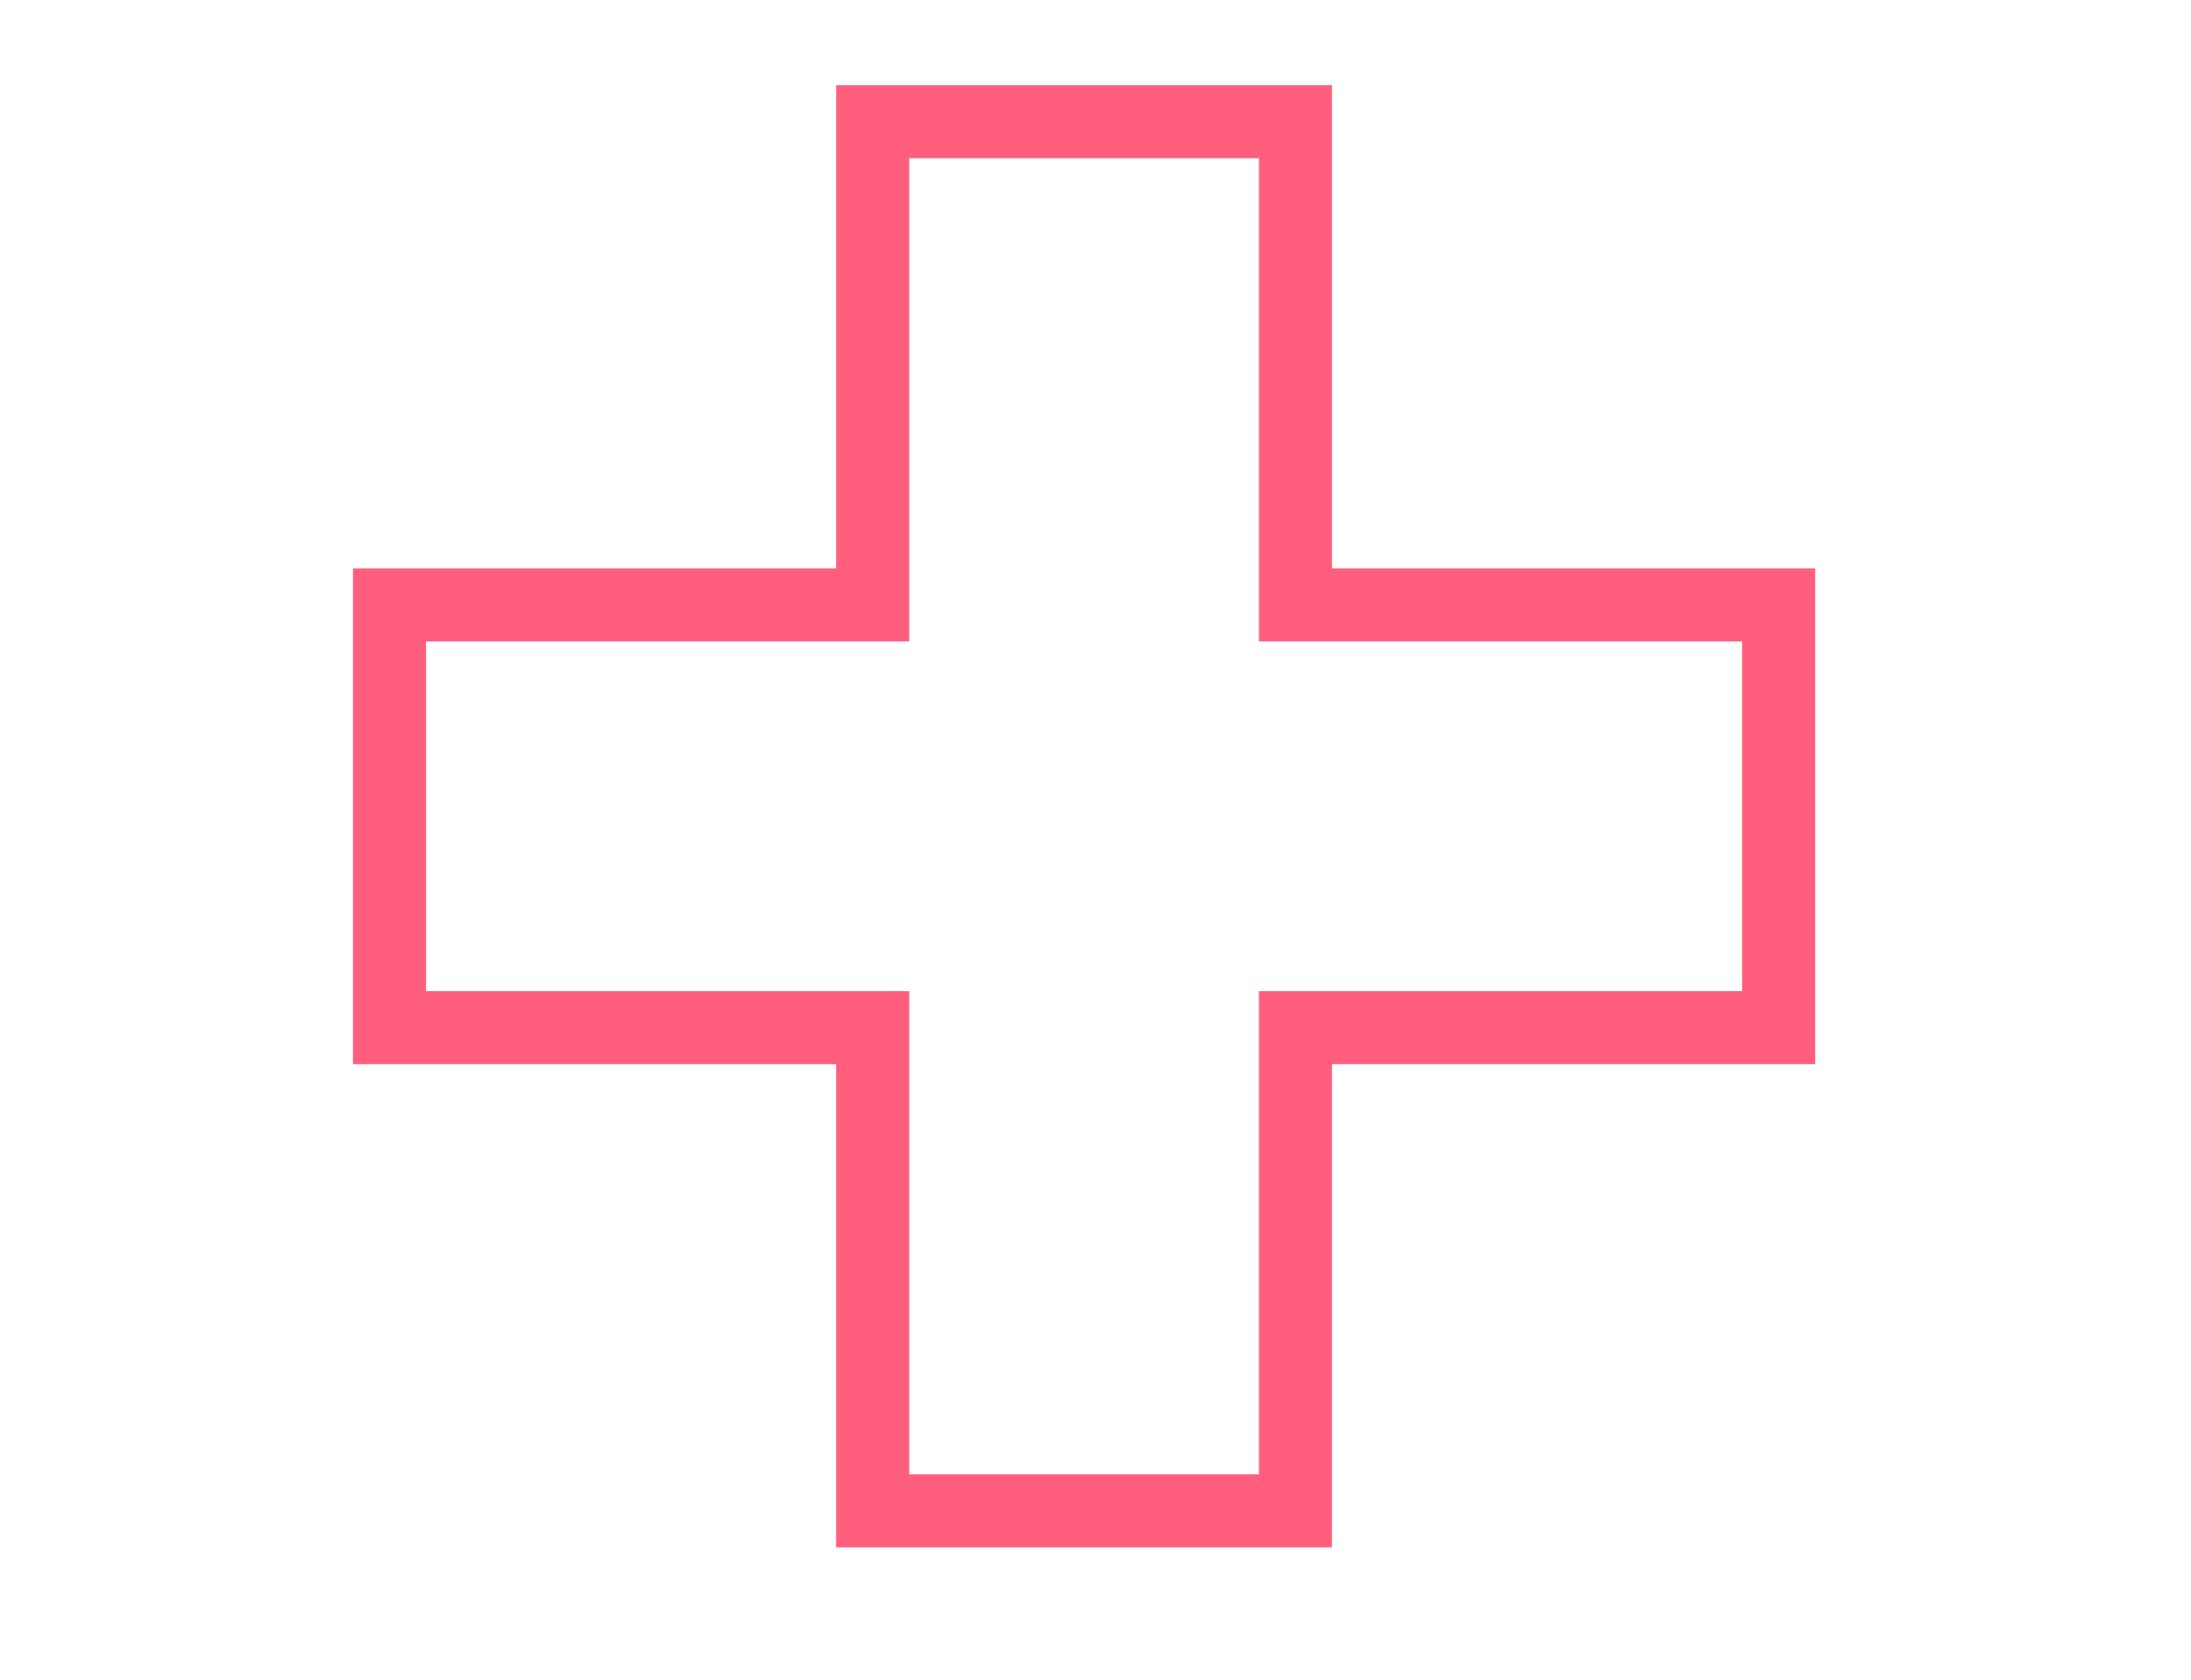 <svg width="90" height="69" viewBox="0 0 90 69" fill="none" xmlns="http://www.w3.org/2000/svg">
<path d="M73.062 24.848H53.214V5H35.848V24.848H16V42.214H35.848V62.062H53.214V42.214H73.062V24.848Z" stroke="#FF5F7D" stroke-width="3" stroke-miterlimit="10"/>
</svg>
